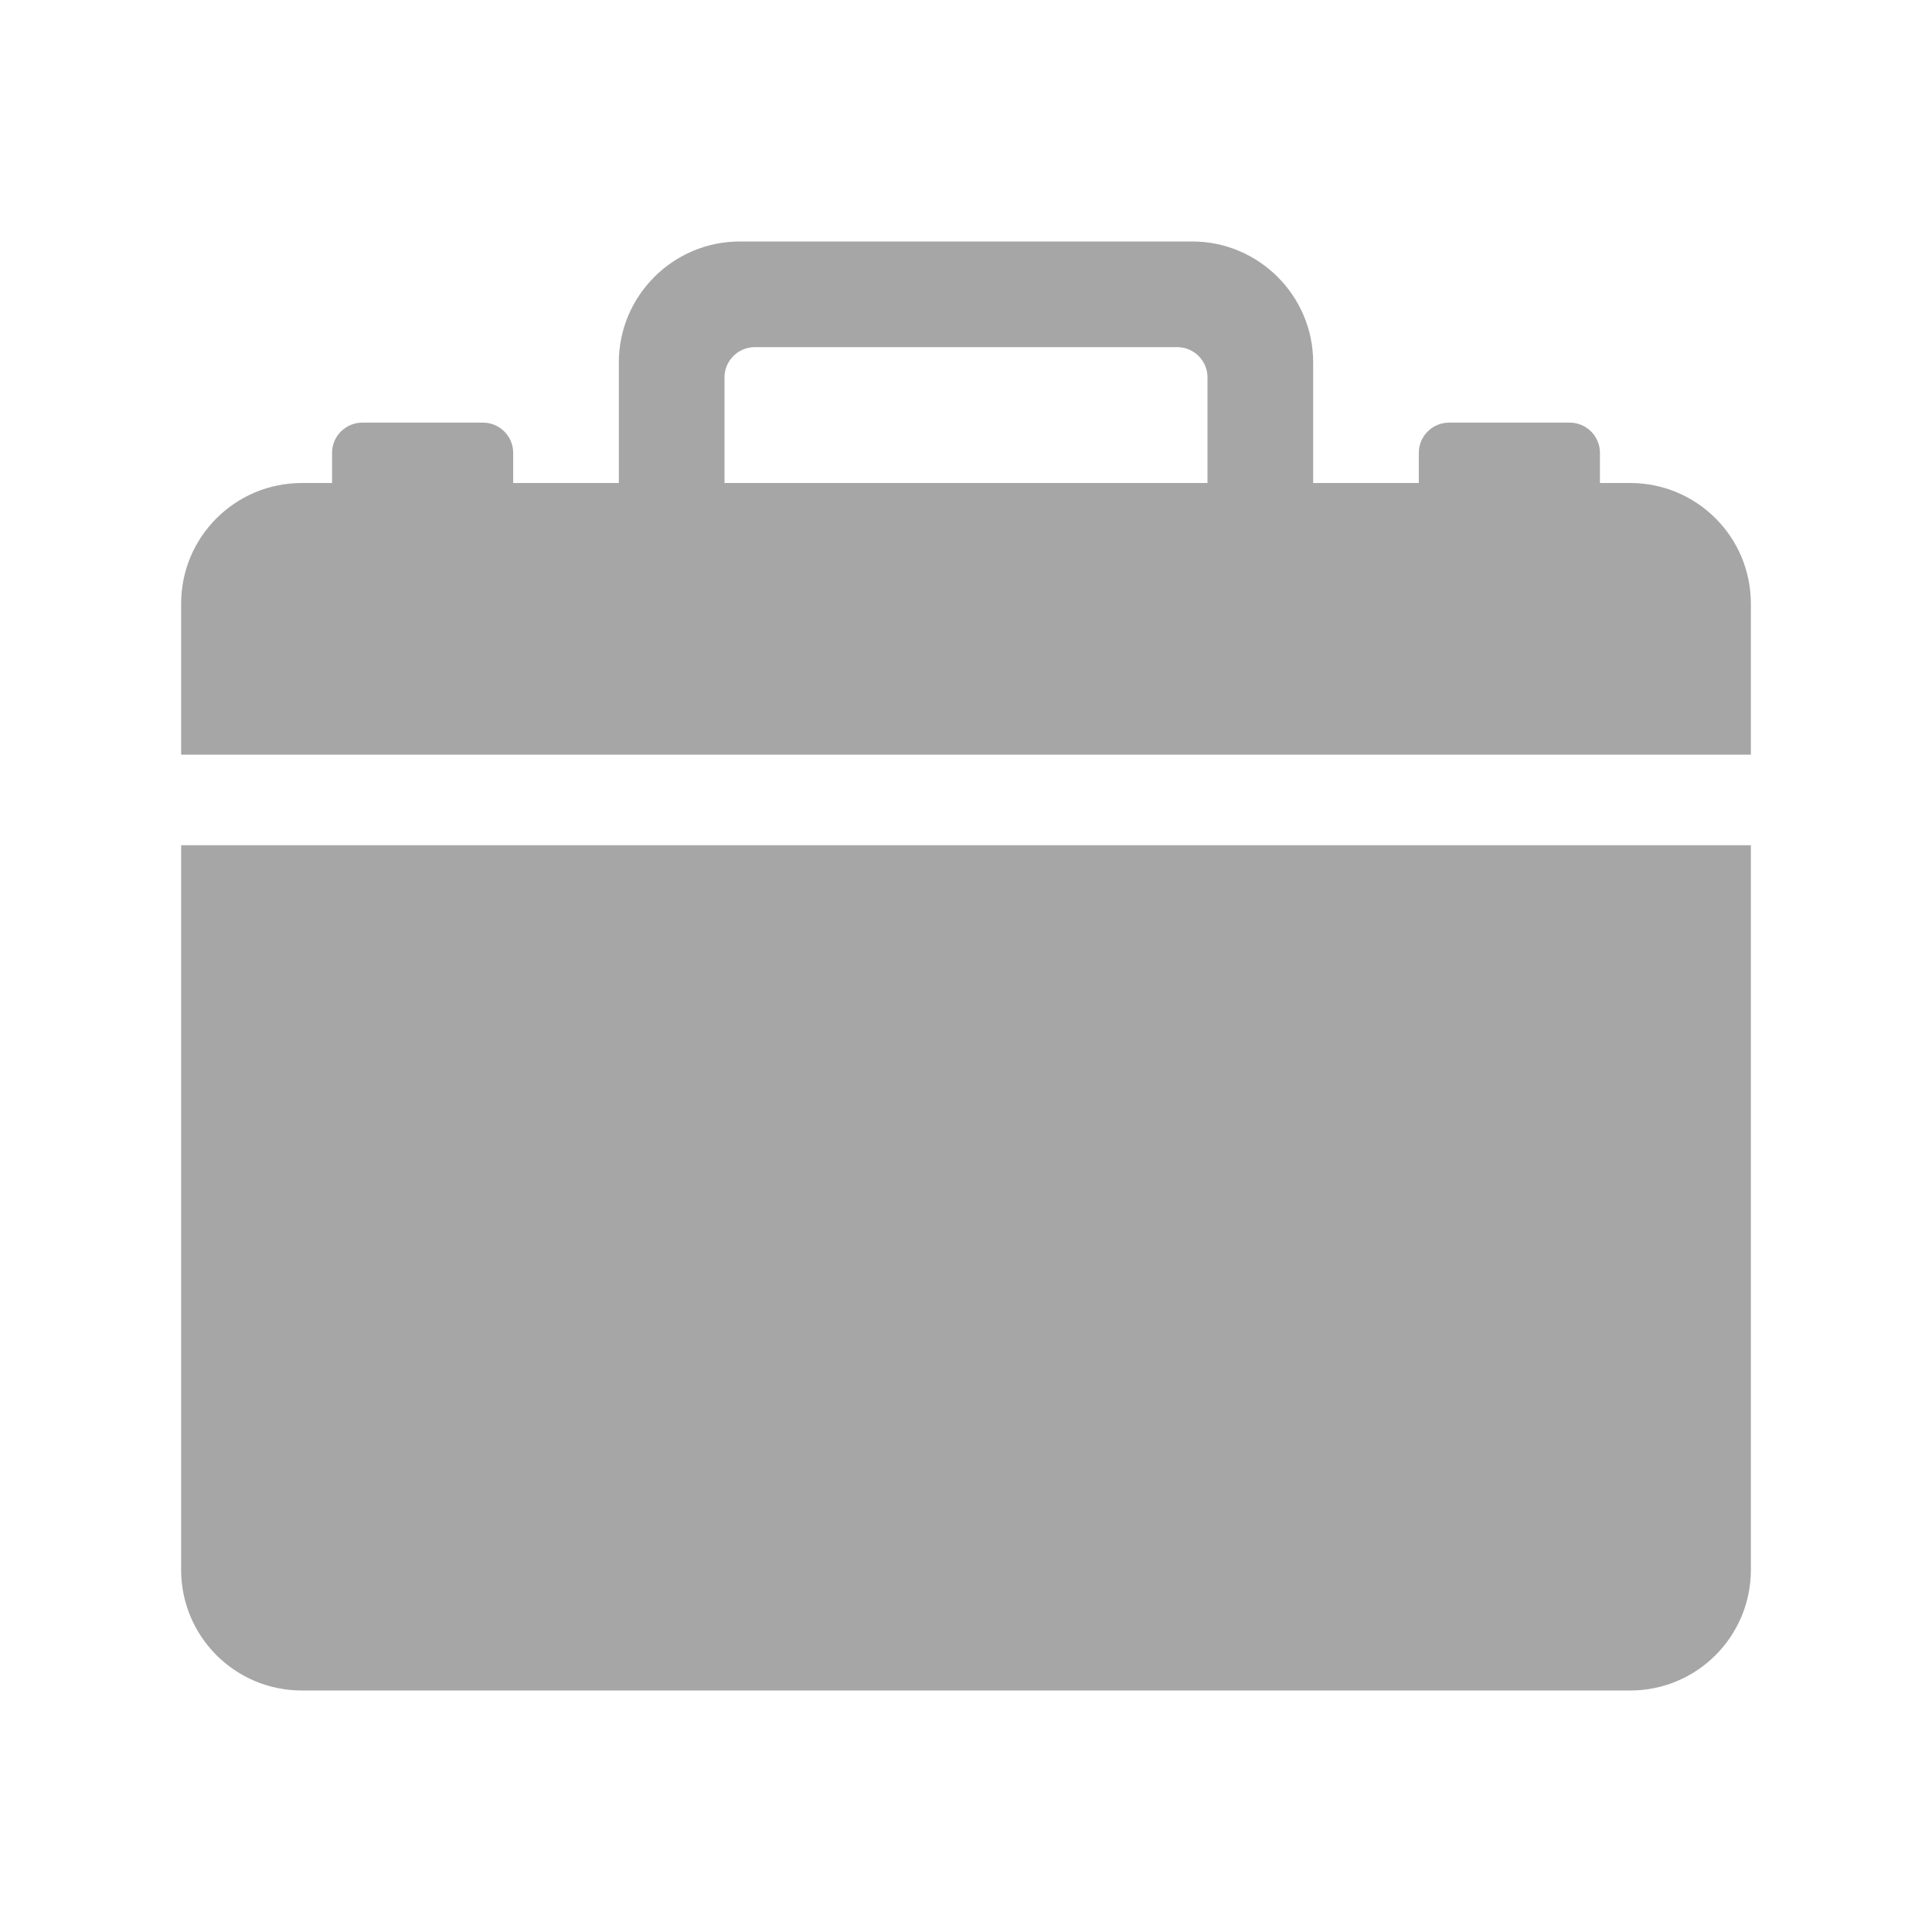 <svg version="1.1" viewBox="0 0 512 512" xmlns="http://www.w3.org/2000/svg"><path class="base" d="m80 448h352c17.7 0 32-14.3 32-32v-192h-416v192c0 17.7 14.3 32 32 32zm352-320h-8v-8c0-4.4-3.6-8-8-8h-32c-4.4 0-8 3.6-8 8v8h-28v-32c0-17.6-14.4-32-32-32h-120c-17.6 0-32 14.4-32 32v32h-28v-8c0-4.4-3.6-8-8-8h-32c-4.4 0-8 3.6-8 8v8h-8c-17.7 0-32 14.3-32 32v40h416v-40c0-17.7-14.3-32-32-32zm-112 0h-128v-28c0-4.4 3.6-8 8-8h112c4.4 0 8 3.6 8 8z" style="fill:#a6a6a6"/></svg>
